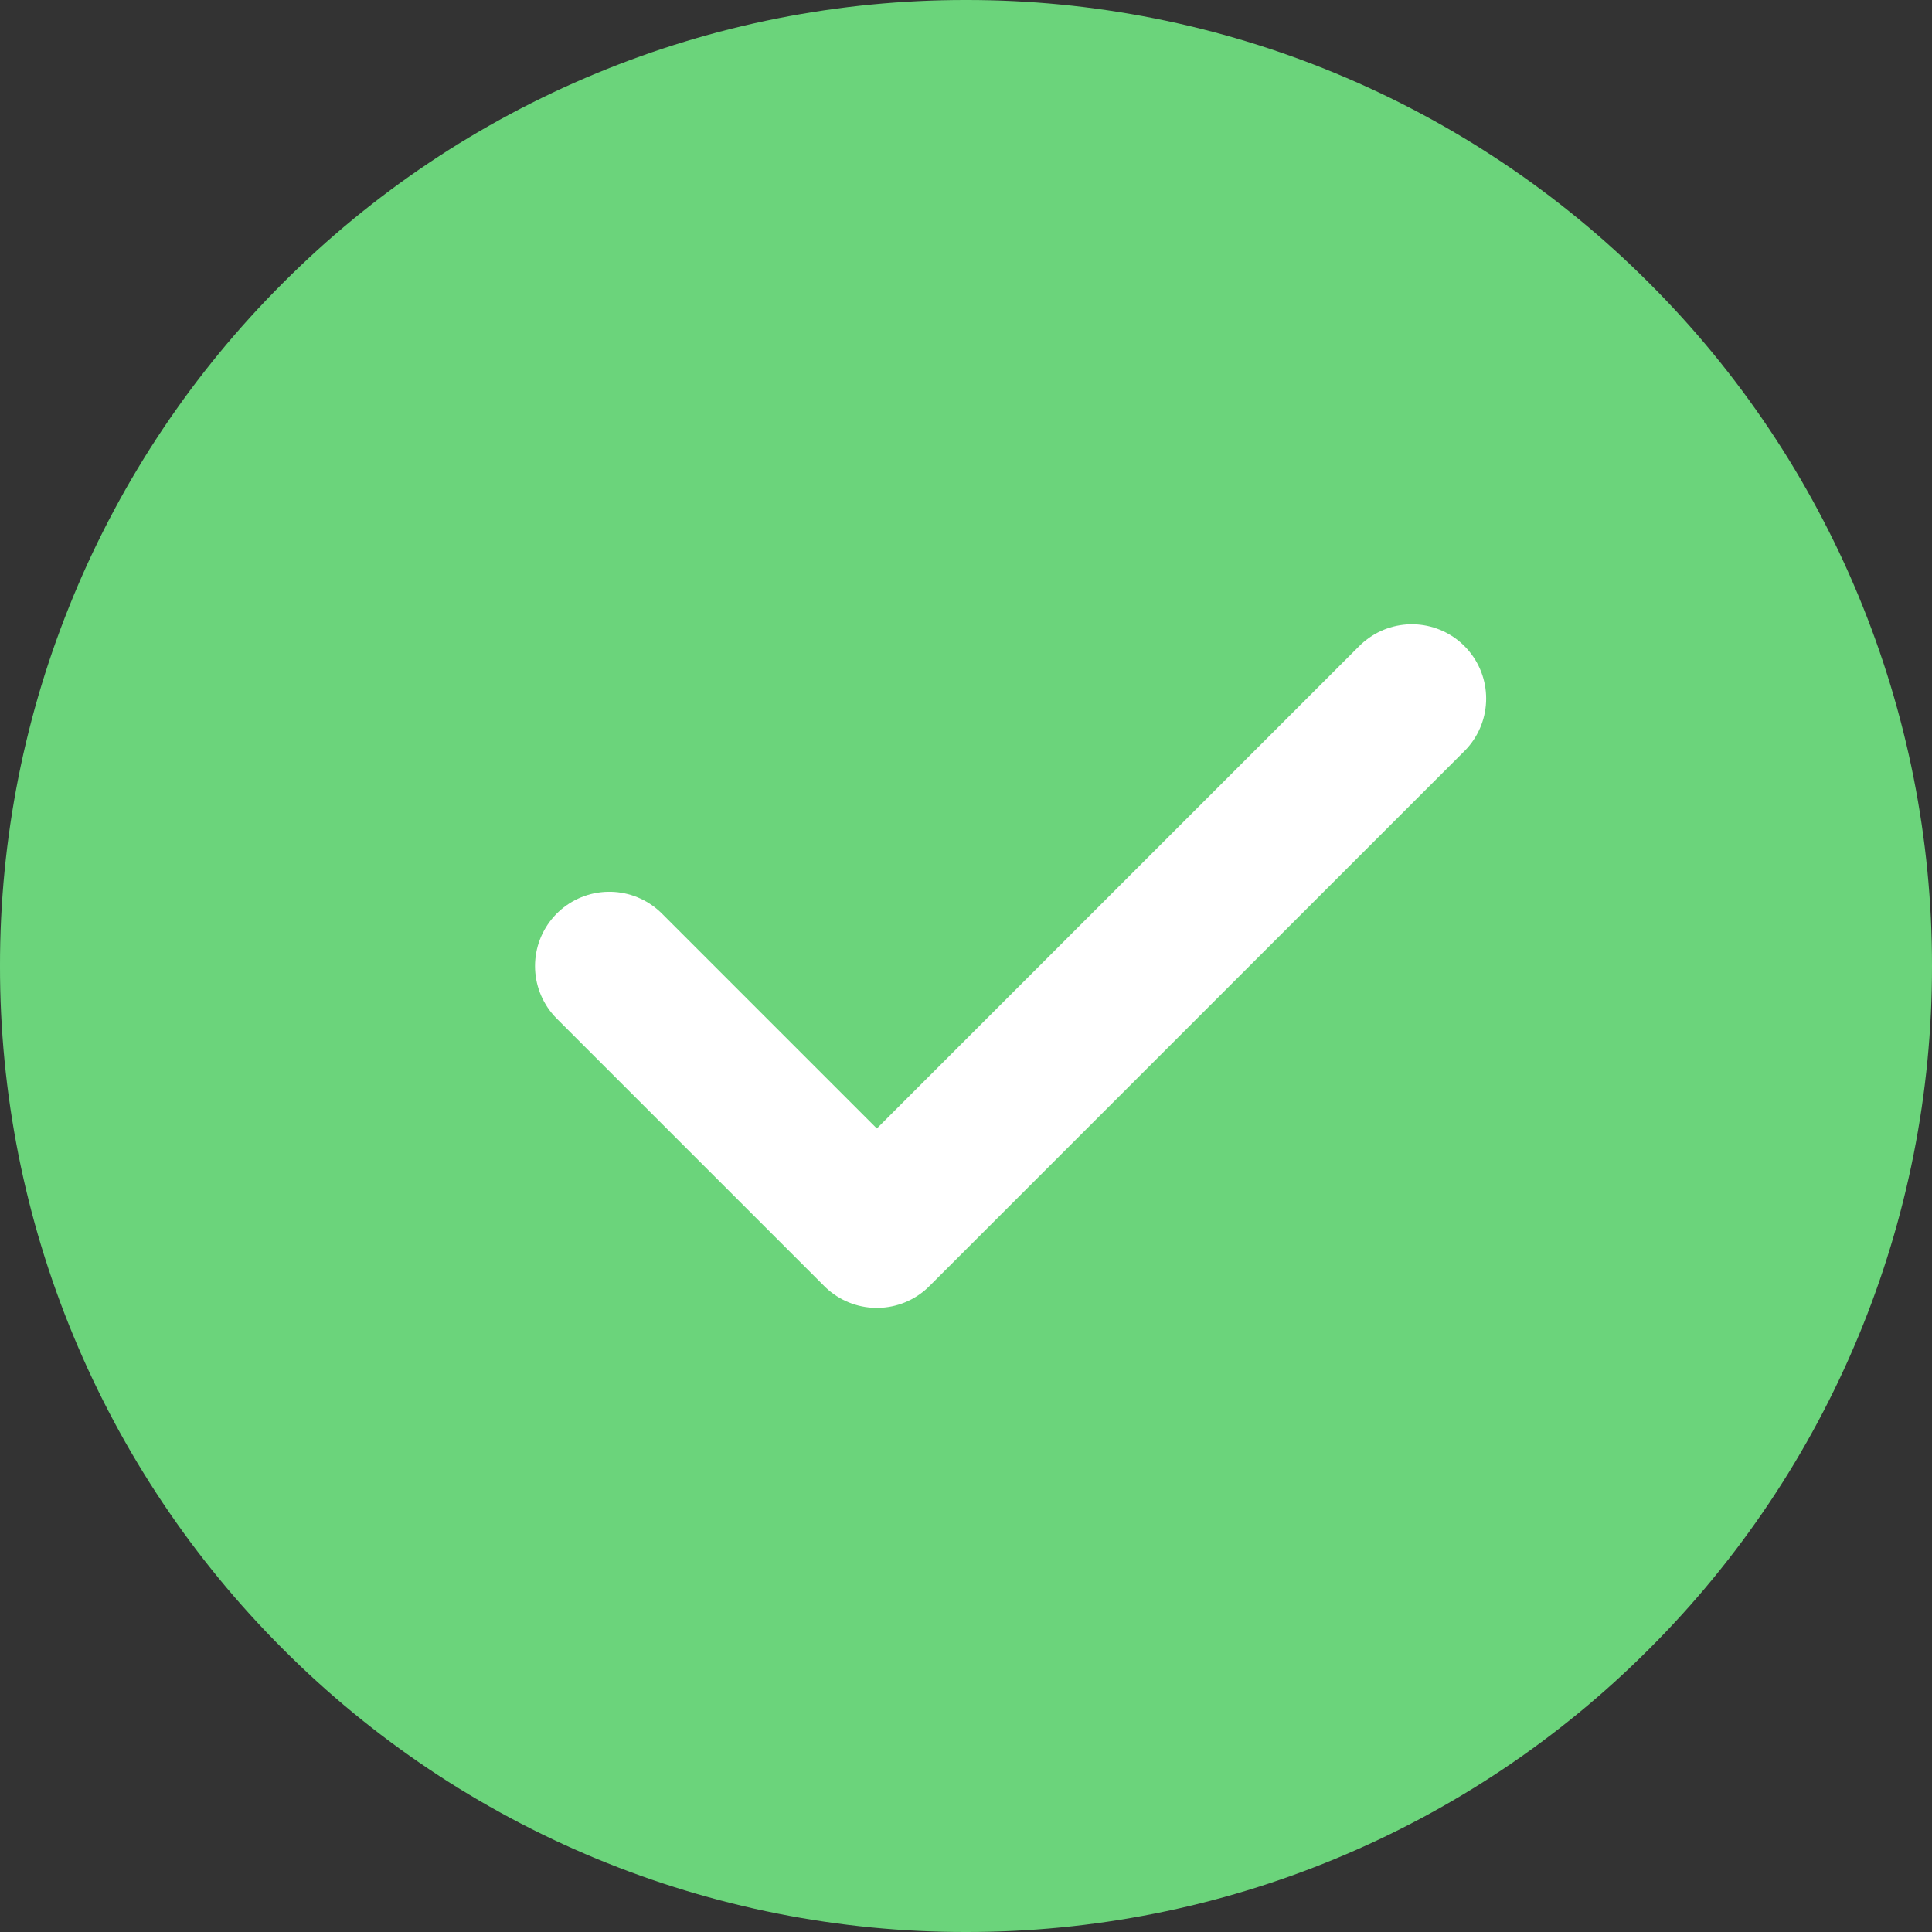 <svg width="26" height="26" viewBox="0 0 26 26" fill="none" xmlns="http://www.w3.org/2000/svg">
<rect x="0" y="0" width="26" height="26" fill="#333333" stroke="none"/>
<path d="M13 25C14.576 25.002 16.137 24.693 17.593 24.089C19.049 23.486 20.372 22.601 21.485 21.485C22.601 20.372 23.486 19.049 24.089 17.593C24.693 16.137 25.002 14.576 25 13C25.002 11.424 24.692 9.863 24.089 8.407C23.486 6.95 22.601 5.628 21.485 4.515C20.372 3.399 19.049 2.514 17.593 1.911C16.137 1.307 14.576 0.998 13 1C11.424 0.998 9.863 1.307 8.407 1.911C6.95 2.514 5.628 3.399 4.515 4.515C3.399 5.628 2.514 6.95 1.911 8.407C1.307 9.863 0.998 11.424 1 13C0.998 14.576 1.307 16.137 1.911 17.593C2.514 19.049 3.399 20.372 4.515 21.485C5.628 22.601 6.95 23.486 8.407 24.089C9.863 24.692 11.424 25.002 13 25Z" fill="#6BD47B" stroke="#6BD47B" stroke-width="2" stroke-linejoin="round"/>
<path d="M8.2 13.001L11.8 16.601L19 9.401" stroke="white" stroke-width="2" stroke-linecap="round" stroke-linejoin="round"/>
</svg>
